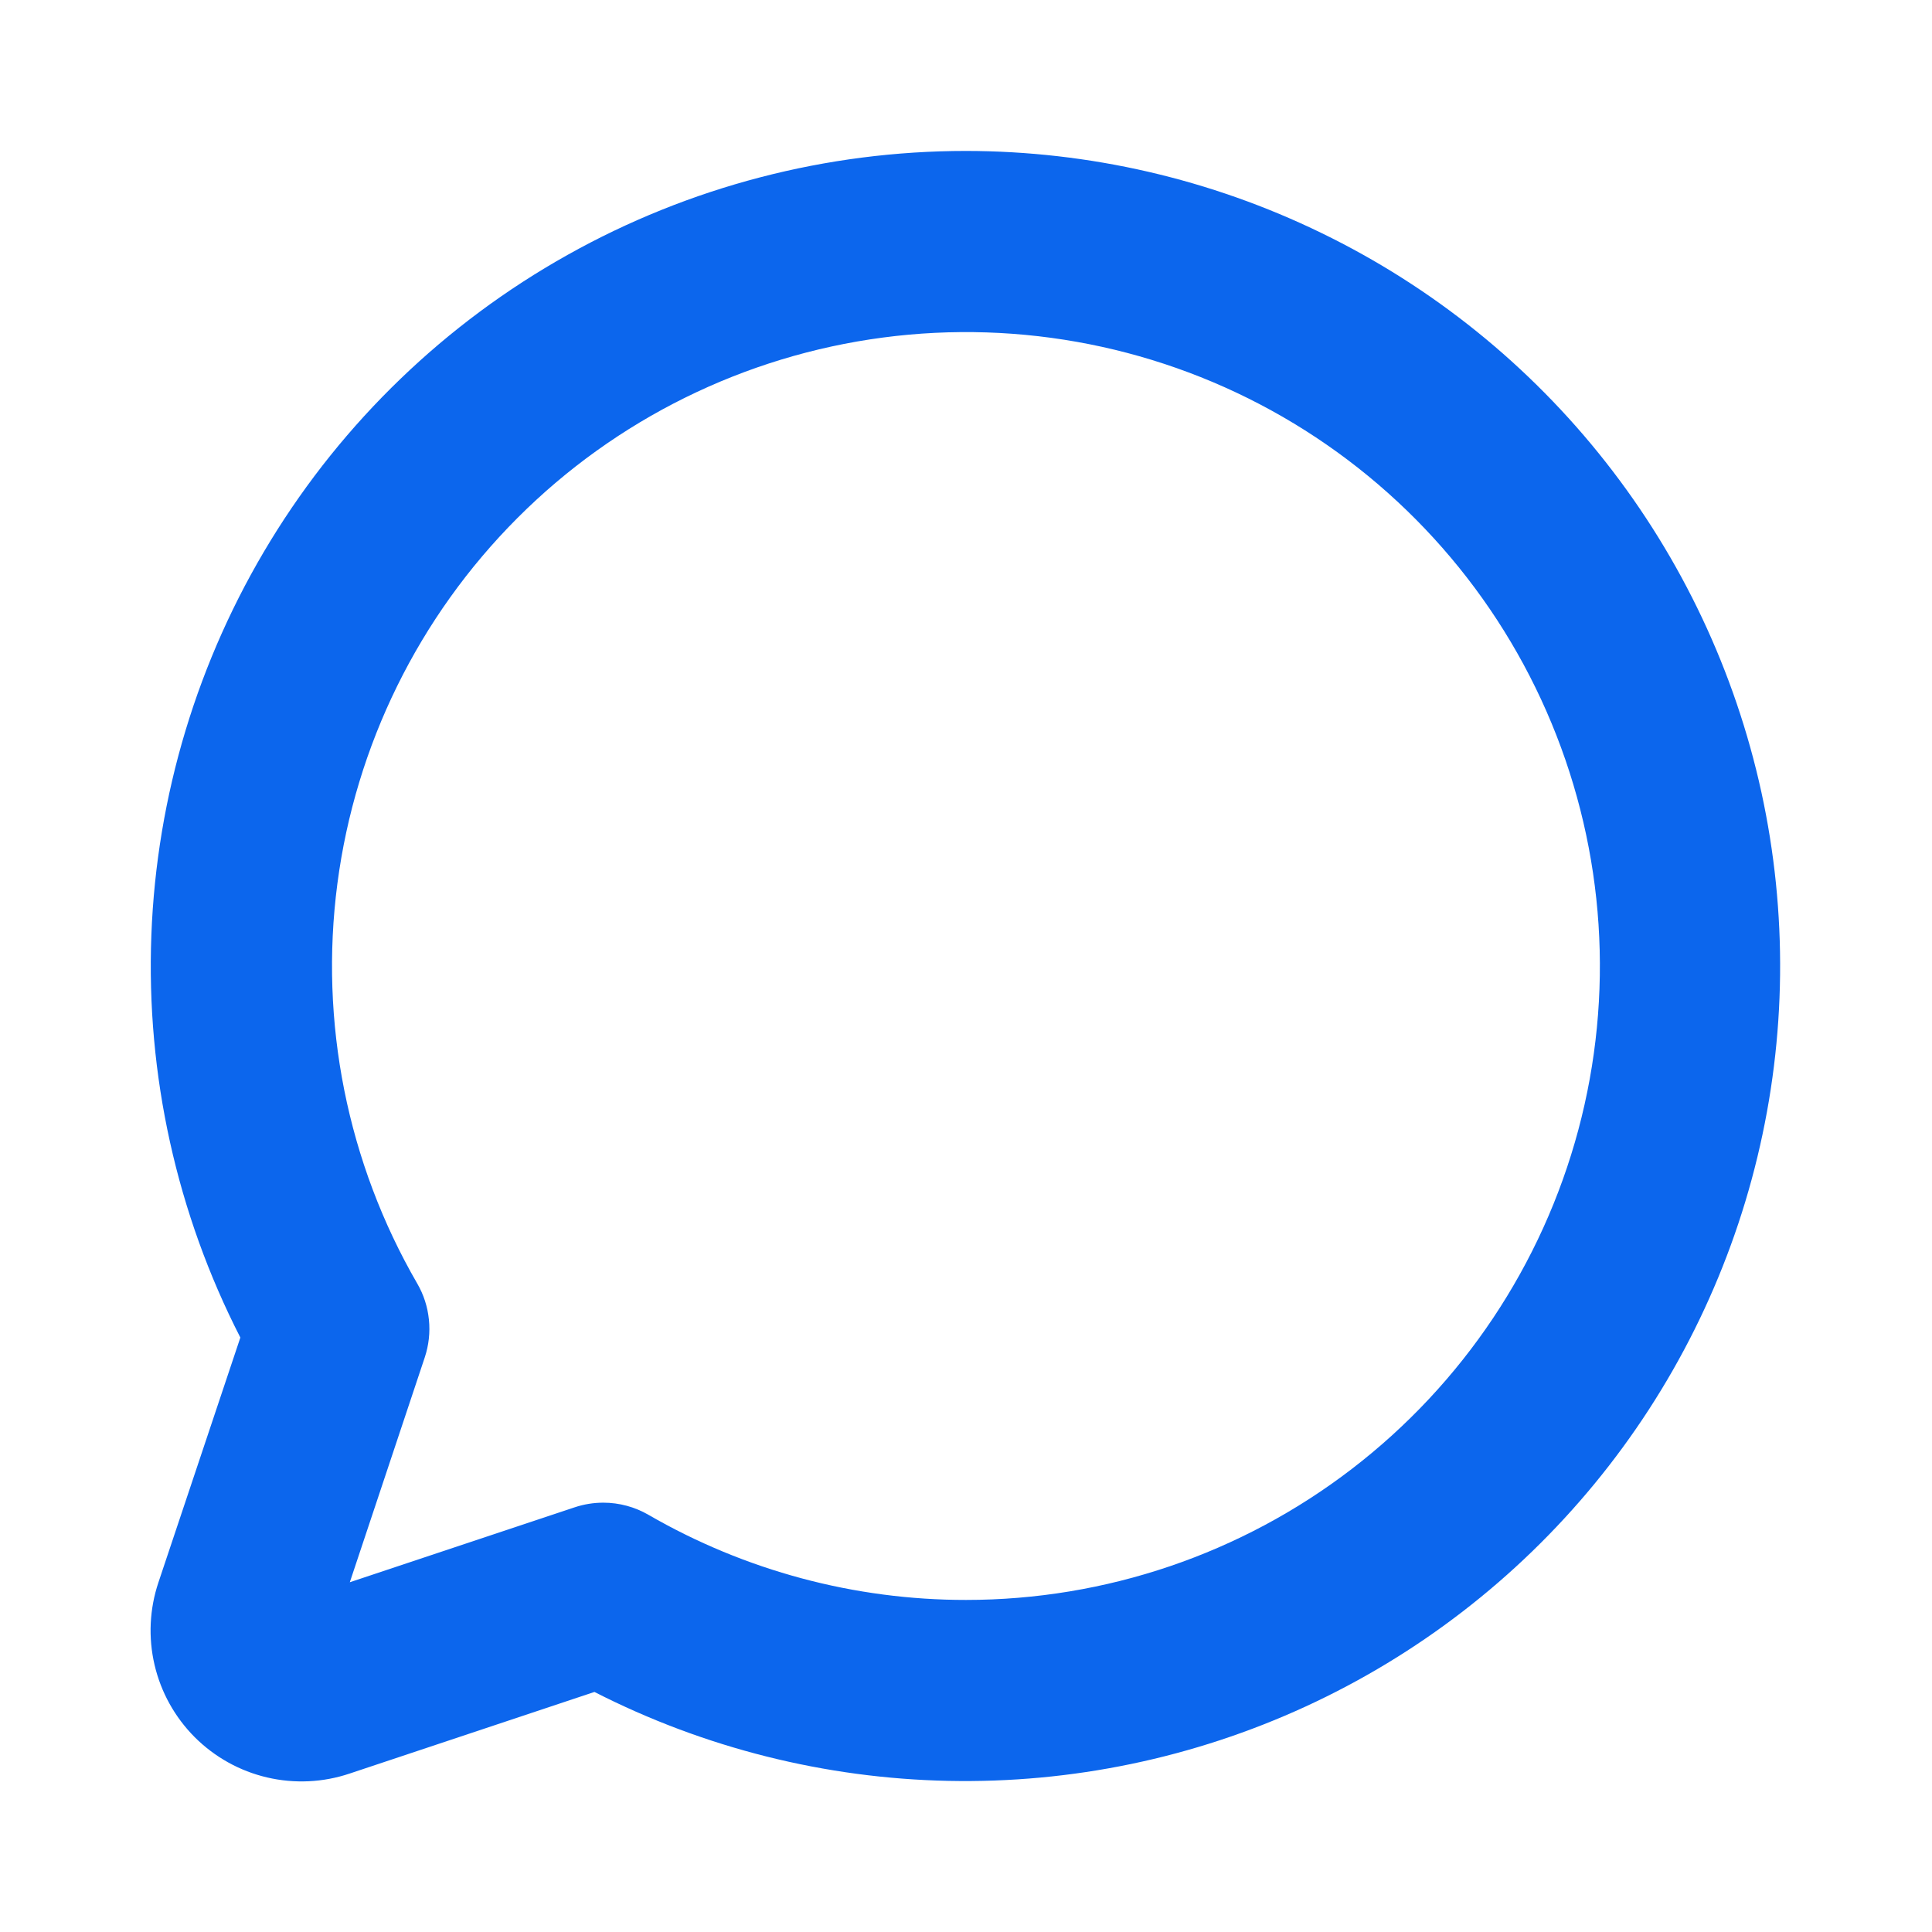<svg width="32" height="32" viewBox="0 0 32 32" fill="none" xmlns="http://www.w3.org/2000/svg">
<path d="M16 2.5C13.688 2.5 11.414 3.093 9.397 4.224C7.379 5.354 5.686 6.984 4.48 8.957C3.274 10.93 2.594 13.179 2.507 15.49C2.419 17.801 2.927 20.096 3.981 22.154L2.625 26.207C2.476 26.649 2.454 27.123 2.56 27.576C2.666 28.03 2.897 28.444 3.226 28.774C3.556 29.103 3.97 29.334 4.424 29.44C4.877 29.546 5.351 29.524 5.793 29.375L9.846 28.024C11.664 28.952 13.668 29.455 15.708 29.497C17.749 29.539 19.772 29.118 21.626 28.265C23.48 27.412 25.116 26.15 26.412 24.574C27.708 22.998 28.63 21.148 29.108 19.164C29.587 17.18 29.609 15.114 29.174 13.12C28.738 11.126 27.857 9.257 26.595 7.653C25.334 6.049 23.725 4.752 21.889 3.86C20.054 2.967 18.041 2.502 16 2.5ZM16 26.5C14.154 26.501 12.341 26.015 10.742 25.091C10.515 24.959 10.256 24.889 9.993 24.889C9.831 24.889 9.671 24.915 9.518 24.966L5.794 26.207L7.035 22.484C7.102 22.282 7.126 22.069 7.104 21.857C7.083 21.646 7.017 21.441 6.91 21.258C5.752 19.256 5.288 16.929 5.588 14.637C5.888 12.345 6.936 10.216 8.57 8.58C10.203 6.944 12.331 5.894 14.623 5.591C16.914 5.288 19.242 5.749 21.245 6.904C23.247 8.059 24.813 9.843 25.698 11.978C26.584 14.114 26.74 16.482 26.142 18.715C25.544 20.948 24.226 22.921 22.392 24.329C20.559 25.737 18.312 26.5 16 26.5Z" fill="#0C66ED"/>
</svg>
